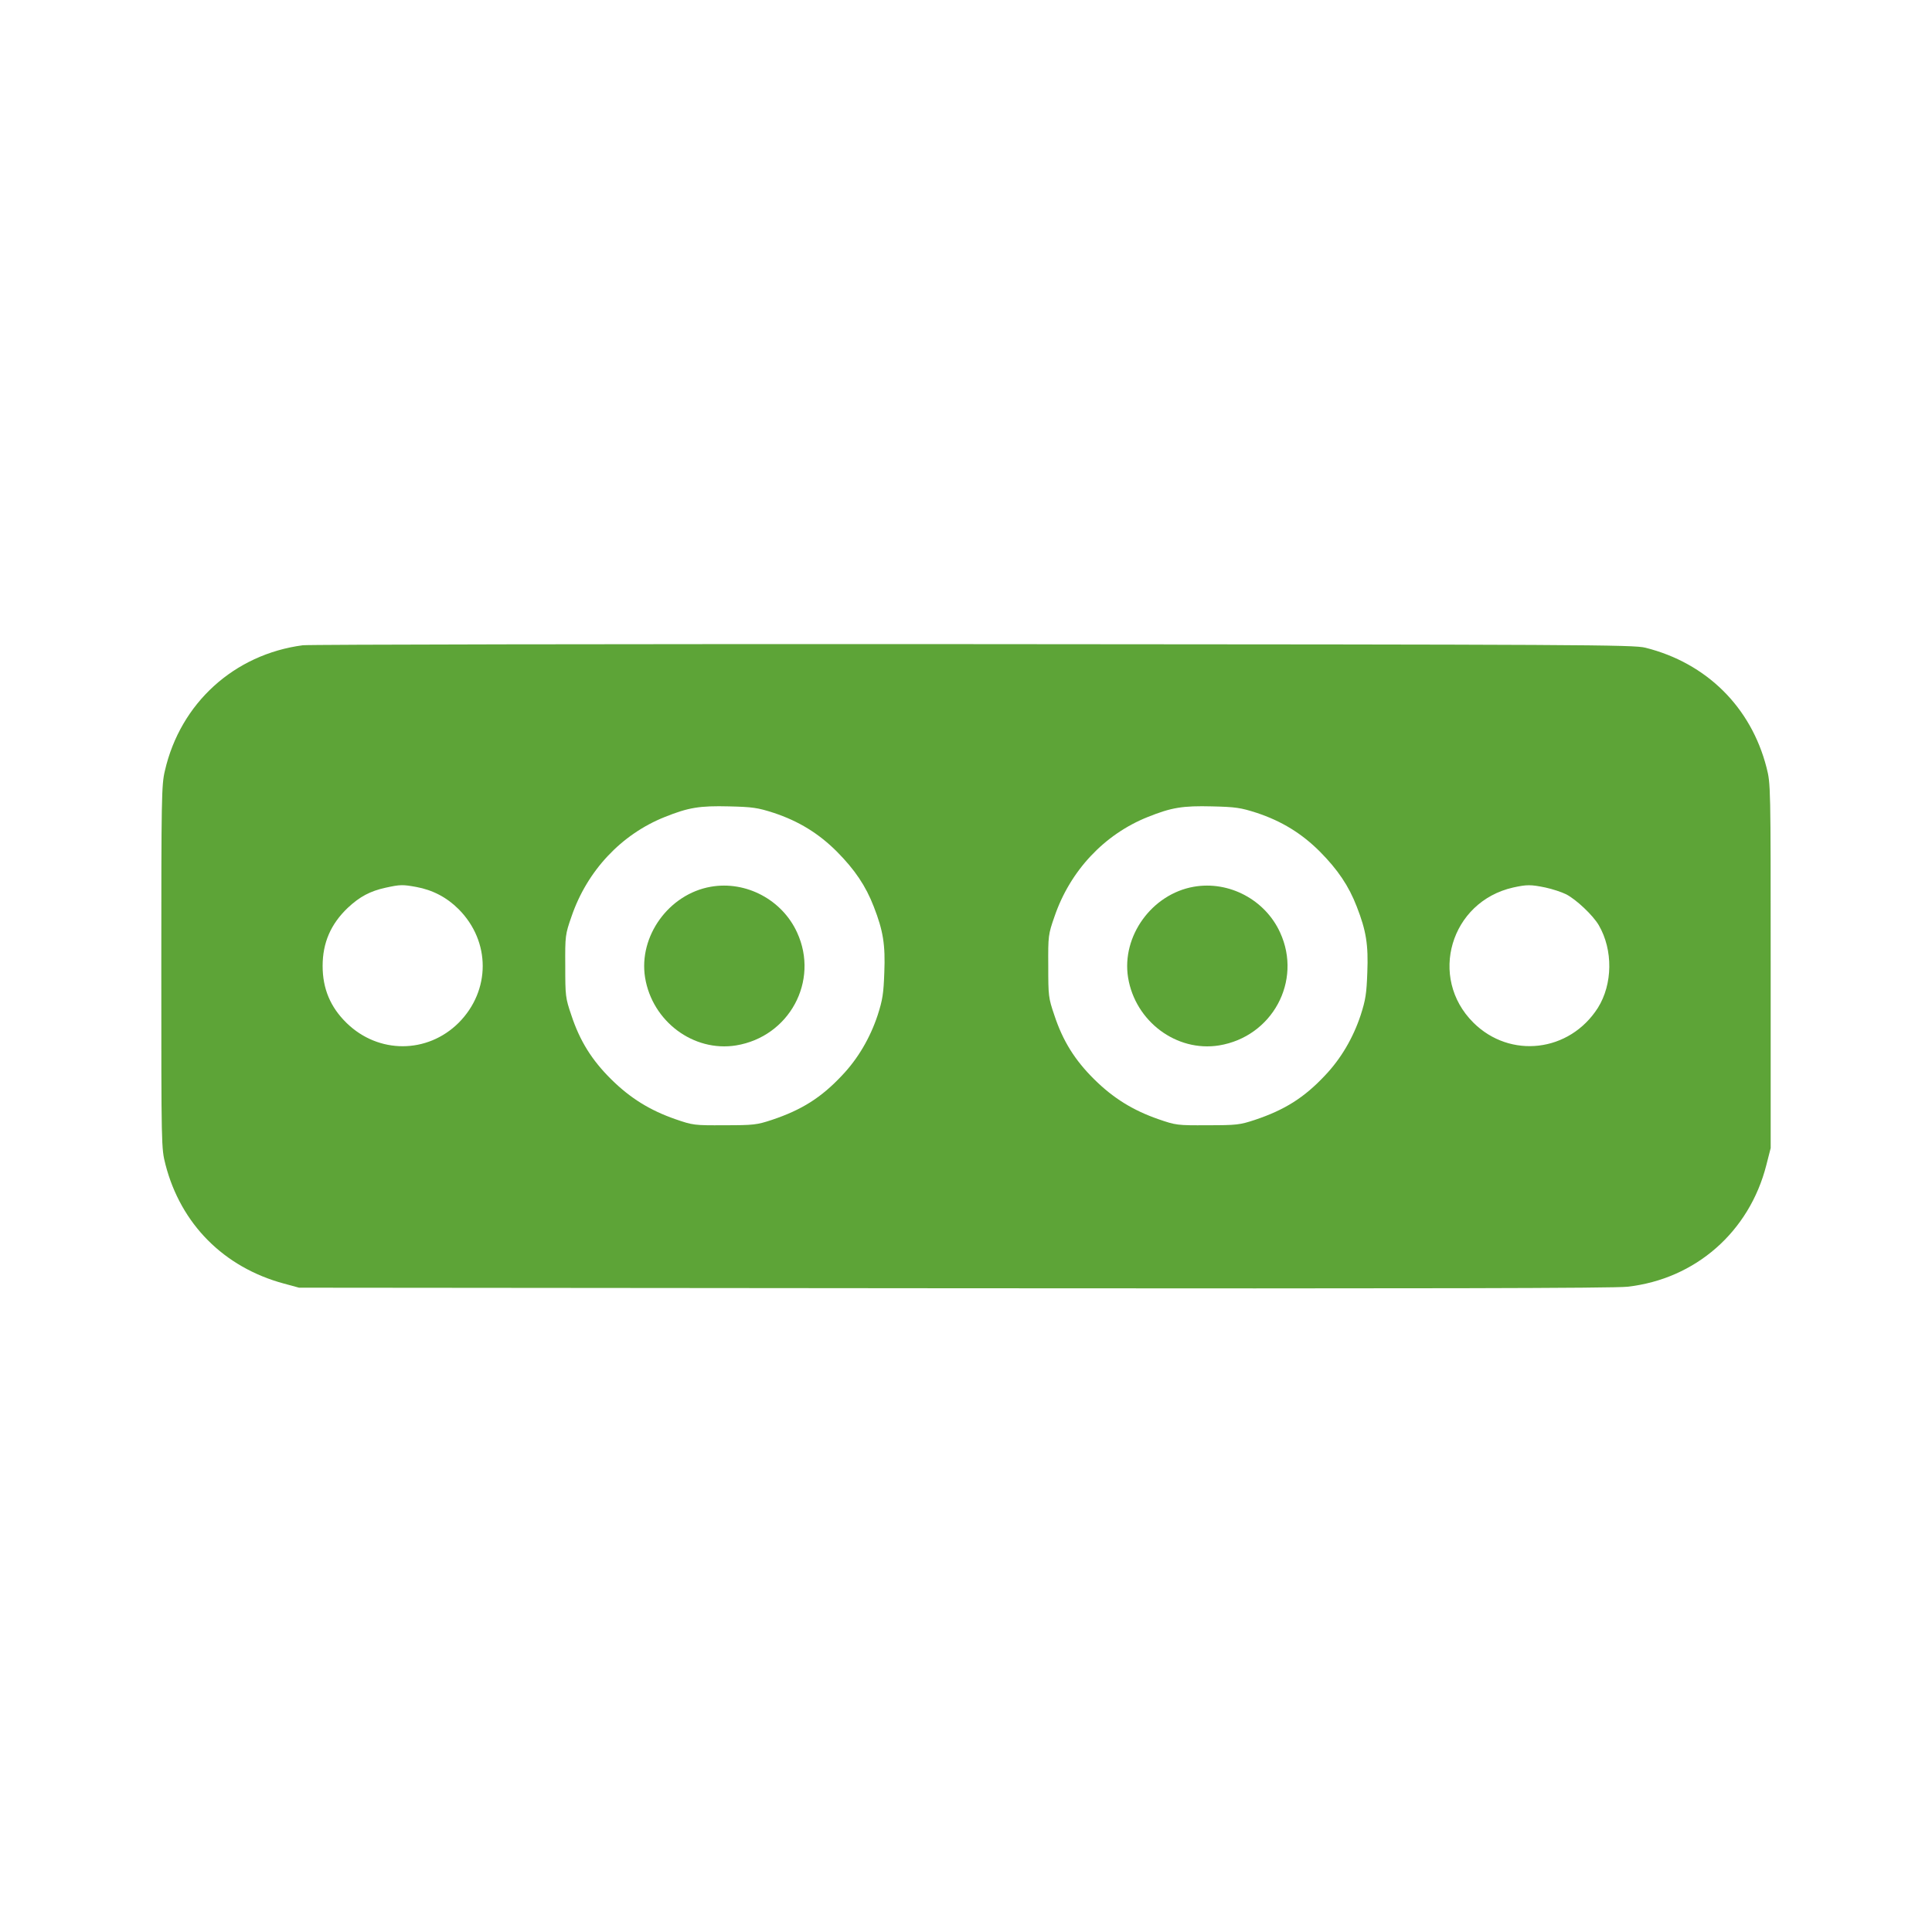 <?xml version="1.0" encoding="utf-8"?>
<!-- Generator: Adobe Illustrator 26.5.0, SVG Export Plug-In . SVG Version: 6.00 Build 0)  -->
<svg version="1.1" id="Capa_1" xmlns="http://www.w3.org/2000/svg" xmlns:xlink="http://www.w3.org/1999/xlink" x="0px" y="0px"
	 viewBox="0 0 1024 1024" style="enable-background:new 0 0 1024 1024;" xml:space="preserve">
<style type="text/css">
	.st0{fill:#5DA437;}
</style>
<g transform="translate(0,1024) scale(0.1,-0.1)">
	<path class="st0" d="M1605,6820c-364-48-649-307-731-665c-18-75-19-141-19-1040c0-959,0-960,22-1047c81-315,309-545,627-631l81-22
		l3470-3c2489-2,3498,0,3570,8c361,40,647,291,737,645l23,90v965c0,964,0,965-22,1052c-82,320-318,554-642,635
		c-61,16-330,17-3561,19C3238,6827,1638,6824,1605,6820z M4100,5932c133-44,239-109,336-206c95-96,153-182,195-291
		c50-128,62-202,56-350c-4-111-9-144-35-225c-40-121-105-232-190-321c-110-117-213-182-372-235c-79-26-96-28-250-28
		c-161-1-167,0-260,32c-135,47-239,111-341,212s-166,203-211,340c-31,91-32,101-32,260c-1,161,0,167,33,262c83,243,264,436,495,528
		c125,50,184,60,341,56C3989,5963,4016,5959,4100,5932z M6660,5932c133-44,239-109,336-206c95-96,153-182,195-291
		c50-128,62-202,56-350c-4-111-9-144-35-225c-40-121-105-232-190-321c-110-117-213-182-372-235c-79-26-96-28-250-28
		c-161-1-167,0-260,32c-135,47-239,111-341,212s-166,203-211,340c-31,91-32,101-32,260c-1,161,0,167,33,262c83,243,264,436,495,528
		c125,50,184,60,341,56C6549,5963,6576,5959,6660,5932z M2206,5539c87-16,162-55,225-118c170-171,170-431,0-602
		c-166-165-425-166-594-1c-86,84-127,182-127,302c0,123,43,222,133,308c64,60,119,89,201,107C2122,5552,2134,5552,2206,5539z
		 M8191,5536c37-8,86-24,110-36c54-28,142-111,173-164c76-131,74-312-5-438c-150-235-465-272-660-78c-240,239-121,641,211,716
		C8093,5552,8113,5552,8191,5536z"/>
	<path class="st0" d="M3767,5540c-222-39-383-262-348-481c38-233,257-396,482-360c282,46,442,341,324,598
		C4146,5471,3954,5573,3767,5540z"/>
	<path class="st0" d="M6327,5540c-222-39-383-262-348-481c38-233,257-396,482-360c282,46,442,341,324,598
		C6706,5471,6514,5573,6327,5540z"/>
</g>
</svg>
